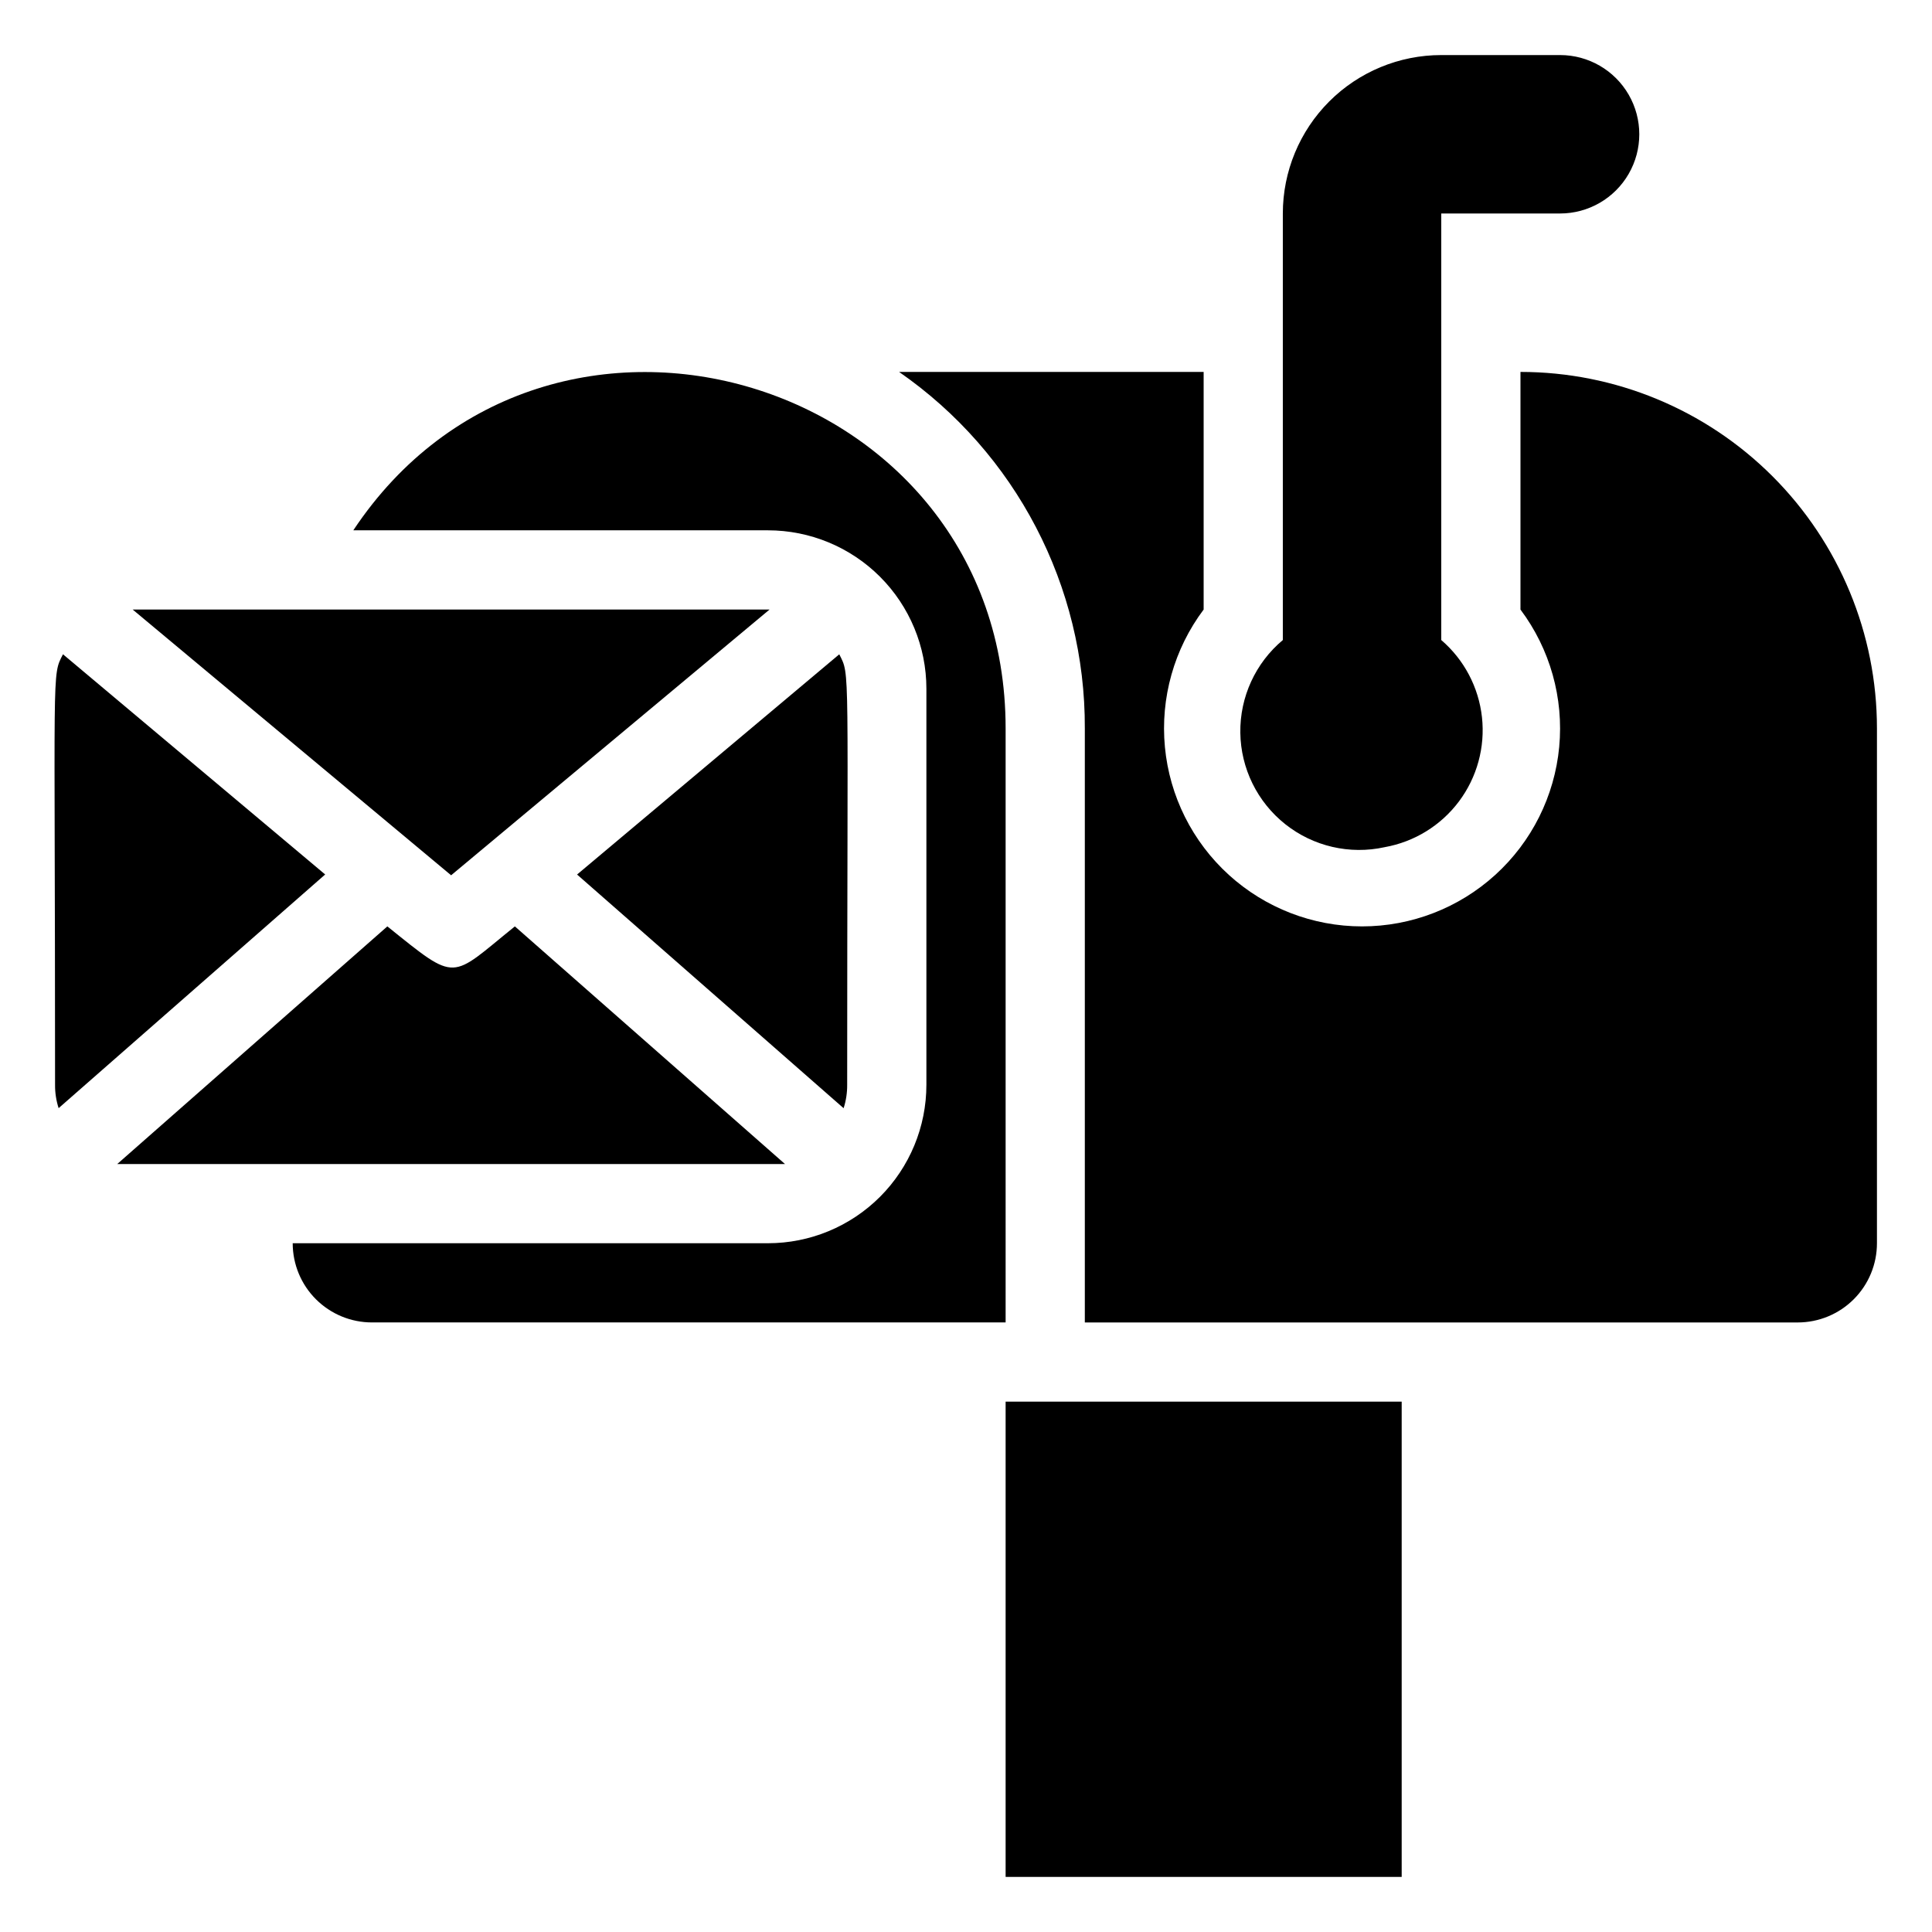 <?xml version="1.0" encoding="UTF-8"?>
<!-- Uploaded to: ICON Repo, www.iconrepo.com, Generator: ICON Repo Mixer Tools -->
<svg fill="#000000" width="800px" height="800px" version="1.1" viewBox="144 144 512 512" xmlns="http://www.w3.org/2000/svg">
 <g>
  <path d="m410.5 337.02c0-93.312-121.55-129.73-172.87-52.48h109.89c11.133 0 21.812 4.422 29.688 12.297 7.871 7.871 12.297 18.551 12.297 29.688v104.96c0 11.133-4.426 21.812-12.297 29.688-7.875 7.871-18.555 12.297-29.688 12.297h-125.95c0 5.566 2.211 10.906 6.148 14.84 3.938 3.938 9.277 6.148 14.844 6.148h167.94z"/>
  <path d="m160.69 317.39c-3.043 5.984-2.098 1.574-2.098 114.09-0.02 2.102 0.301 4.191 0.945 6.191l70.637-61.926z"/>
  <path d="m263.55 375.96 84.387-70.426h-168.78z"/>
  <path d="m352.03 452.48-71.582-62.977c-17.32 13.961-15.008 15.113-33.797 0l-71.582 62.977h176.96z"/>
  <path d="m368.51 431.49c0-113.46 0.84-108.21-2.098-114.09l-69.484 58.359 70.637 61.926c0.645-2 0.961-4.09 0.945-6.191z"/>
  <path d="m546.94 242.56v62.977c7.836 10.449 11.496 23.441 10.262 36.445-1.234 13-7.269 25.074-16.93 33.863-9.664 8.789-22.254 13.66-35.316 13.66-13.059 0-25.648-4.871-35.312-13.66-9.66-8.789-15.699-20.863-16.93-33.863-1.234-13.004 2.422-25.996 10.262-36.445v-62.977h-80.715c30.961 21.461 49.371 56.793 49.227 94.465v157.44h188.93c5.57 0 10.906-2.211 14.844-6.148 3.938-3.934 6.148-9.273 6.148-14.84v-136.45c0-25.055-9.953-49.082-27.668-66.797-17.715-17.715-41.742-27.668-66.797-27.668z"/>
  <path d="m510.94 368.51c7.867-1.398 14.906-5.731 19.699-12.125 4.789-6.394 6.969-14.371 6.098-22.312-0.871-7.941-4.727-15.254-10.789-20.457v-113.04h31.488c7.5 0 14.43-4 18.18-10.496s3.75-14.496 0-20.992c-3.75-6.496-10.68-10.496-18.18-10.496h-31.488c-11.133 0-21.812 4.422-29.688 12.297-7.871 7.875-12.297 18.551-12.297 29.688v113.04c-7.254 6.074-11.391 15.094-11.266 24.559 0.125 9.461 4.504 18.367 11.918 24.25 7.414 5.879 17.082 8.117 26.324 6.086z"/>
  <path d="m410.5 515.45h104.96v125.95h-104.96z"/>
 </g>
</svg>